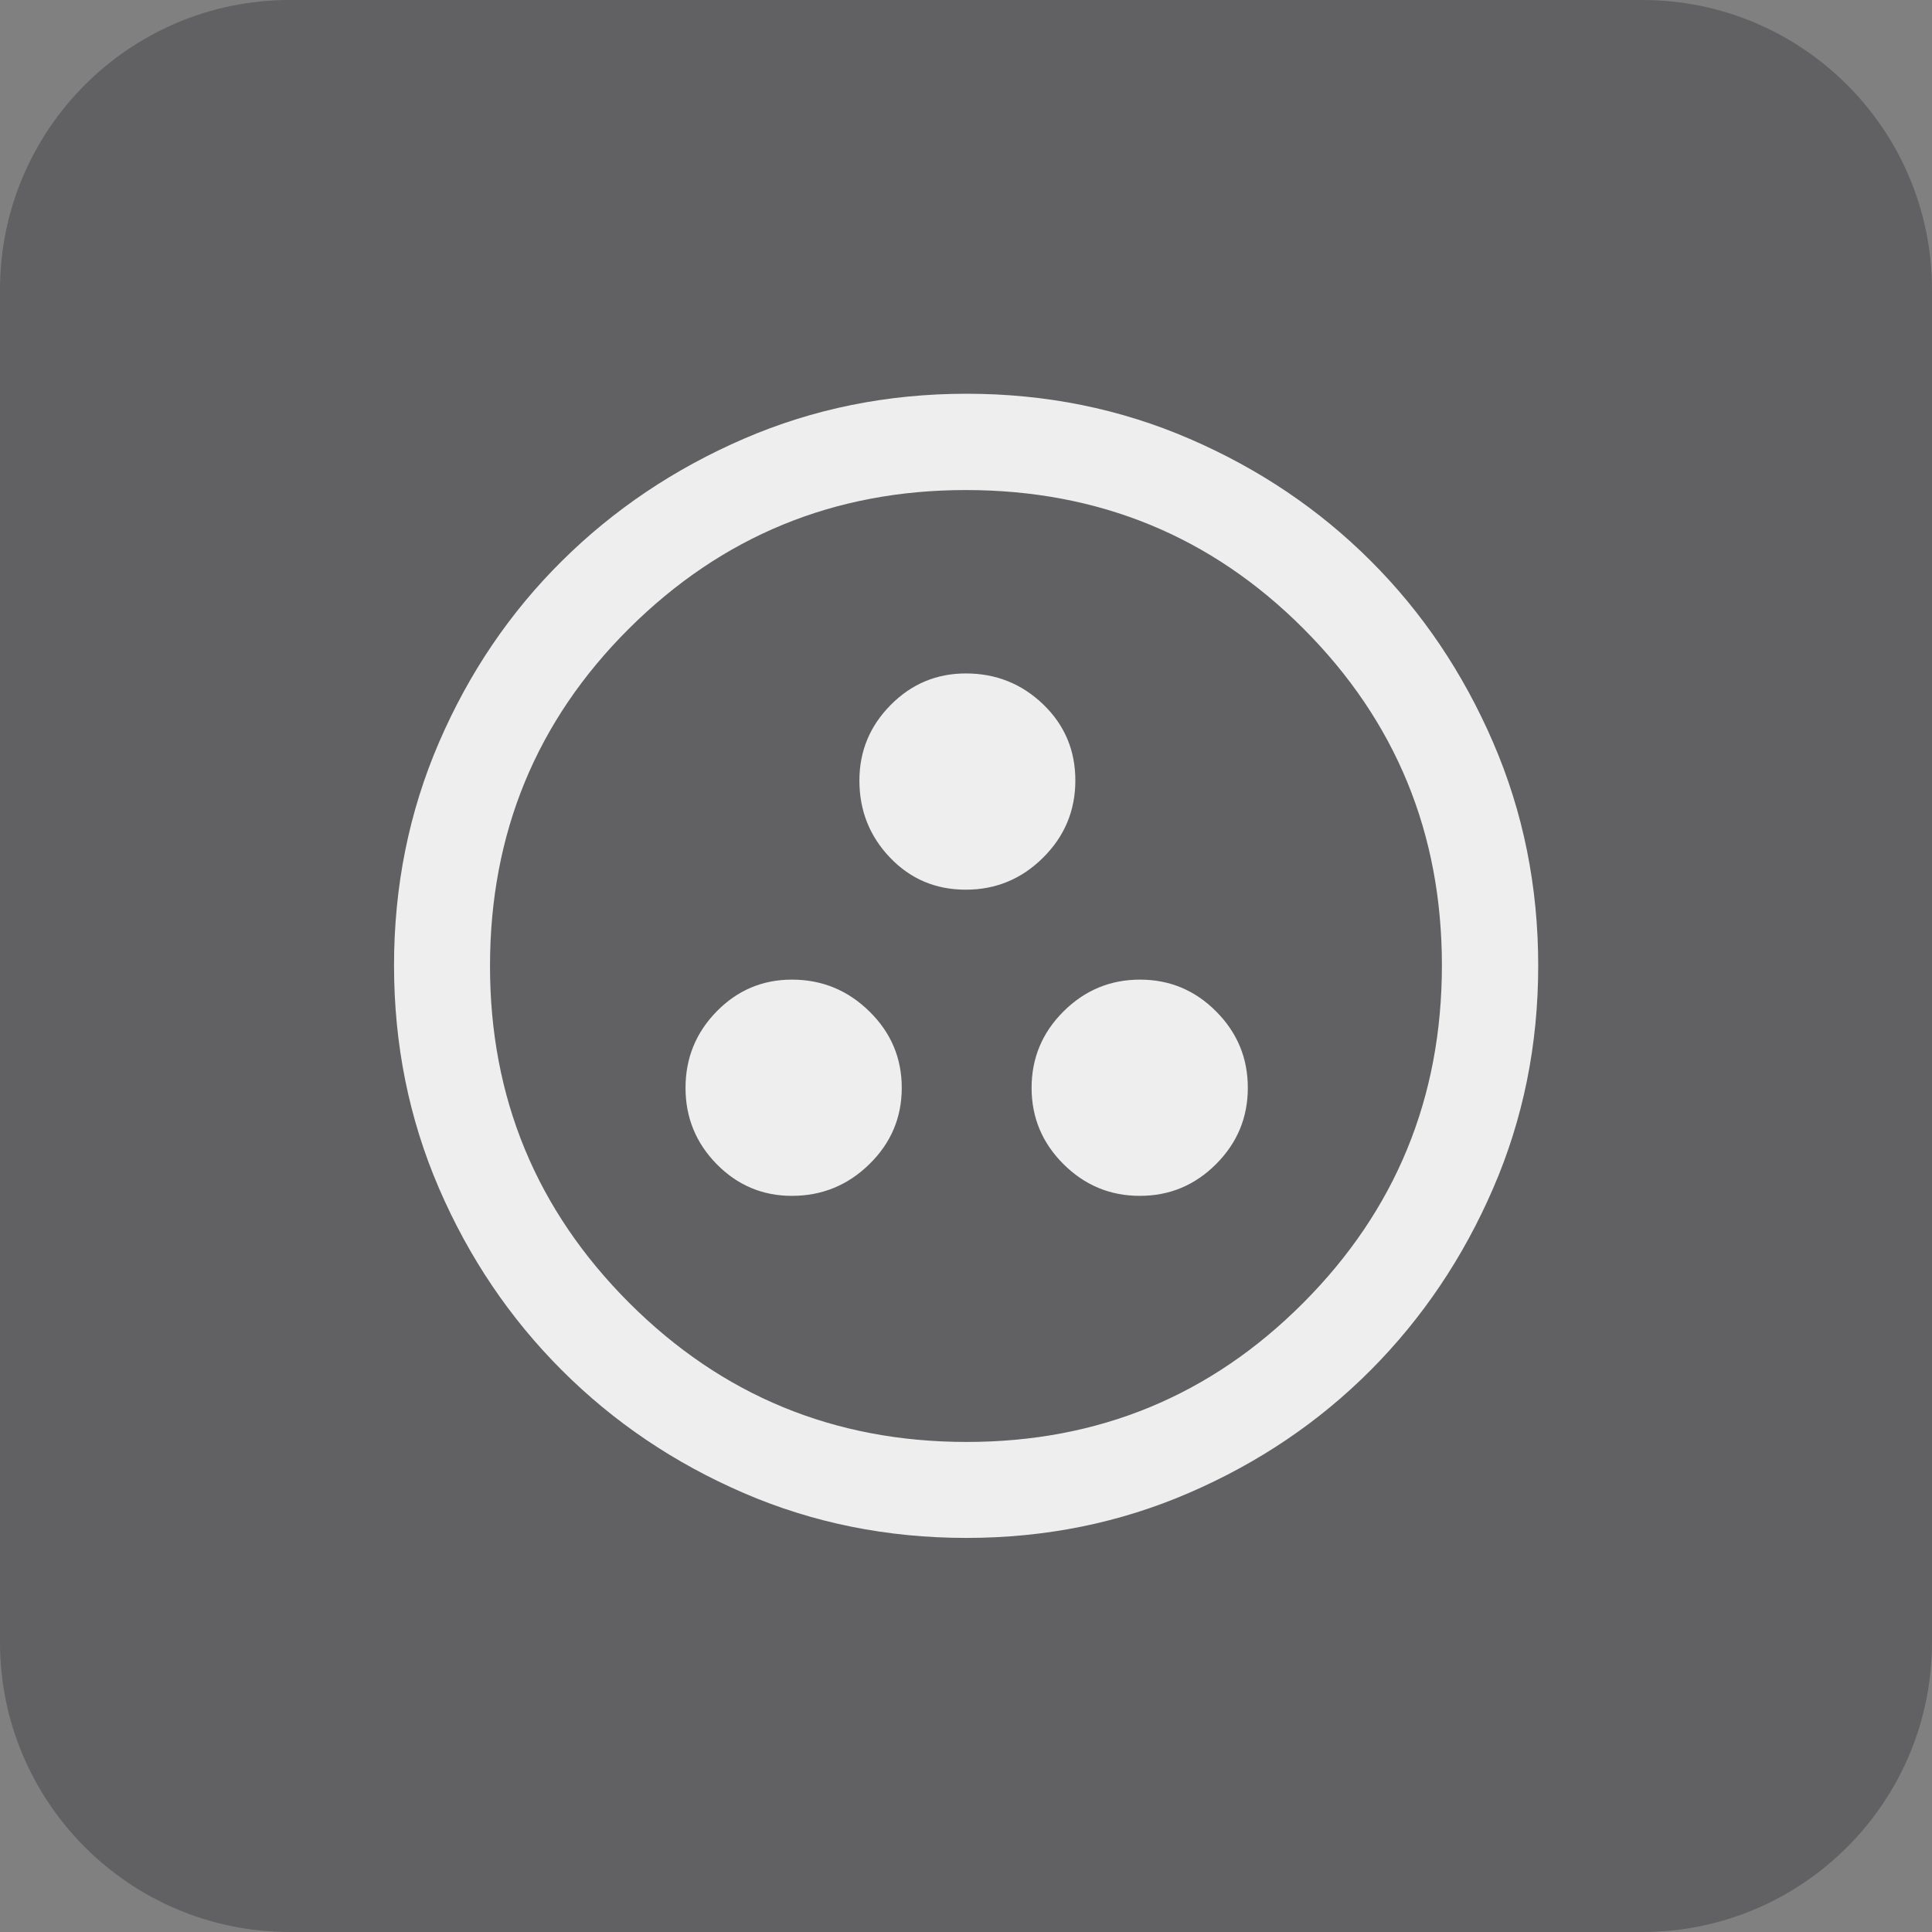 <svg width="40" height="40" viewBox="0 0 40 40" fill="none" xmlns="http://www.w3.org/2000/svg">
<rect x="0" y="0" width="40" height="40" fill="#808080" stroke="none"/>
<path d="M0 6C0 2.686 2.686 0 6 0H34C37.314 0 40 2.686 40 6V34C40 37.314 37.314 40 34 40H6C2.686 40 0 37.314 0 34V6Z" fill="#4D4C4F" fill-opacity="0.6"/>
<path d="M16.395 24.759C17.018 24.759 17.553 24.54 18 24.102C18.447 23.664 18.67 23.137 18.67 22.522C18.67 21.906 18.447 21.379 18 20.941C17.553 20.501 17.018 20.282 16.395 20.282C15.788 20.282 15.269 20.501 14.838 20.94C14.408 21.379 14.193 21.907 14.193 22.523C14.193 23.137 14.408 23.664 14.838 24.102C15.269 24.54 15.788 24.759 16.395 24.759ZM23.599 24.759C24.213 24.759 24.739 24.54 25.177 24.102C25.615 23.664 25.835 23.137 25.835 22.522C25.835 21.906 25.616 21.379 25.179 20.941C24.742 20.501 24.216 20.282 23.602 20.282C22.988 20.282 22.461 20.501 22.019 20.94C21.578 21.379 21.358 21.907 21.358 22.523C21.358 23.137 21.578 23.664 22.018 24.102C22.458 24.54 22.985 24.759 23.599 24.759ZM19.995 18.42C20.618 18.42 21.151 18.199 21.596 17.757C22.041 17.315 22.264 16.782 22.264 16.158C22.264 15.535 22.041 15.009 21.598 14.583C21.154 14.156 20.62 13.943 19.997 13.943C19.39 13.943 18.871 14.16 18.44 14.596C18.009 15.031 17.793 15.553 17.793 16.16C17.793 16.783 18.005 17.315 18.428 17.757C18.851 18.199 19.373 18.42 19.995 18.42ZM20.008 31.841C18.371 31.841 16.834 31.532 15.399 30.912C13.963 30.292 12.707 29.444 11.631 28.368C10.556 27.293 9.708 26.037 9.088 24.6C8.468 23.163 8.158 21.626 8.158 19.987C8.158 18.348 8.468 16.81 9.088 15.373C9.708 13.935 10.555 12.684 11.63 11.618C12.705 10.551 13.961 9.707 15.398 9.085C16.835 8.463 18.373 8.152 20.012 8.152C21.652 8.152 23.19 8.463 24.628 9.085C26.066 9.706 27.317 10.55 28.383 11.616C29.449 12.681 30.293 13.934 30.915 15.375C31.537 16.815 31.847 18.354 31.847 19.993C31.847 21.631 31.536 23.167 30.914 24.603C30.293 26.039 29.448 27.292 28.382 28.364C27.316 29.435 26.063 30.283 24.623 30.906C23.184 31.53 21.645 31.841 20.008 31.841ZM20.014 29.854C22.747 29.854 25.07 28.894 26.983 26.974C28.897 25.054 29.853 22.724 29.853 19.986C29.853 17.253 28.898 14.93 26.988 13.017C25.079 11.103 22.748 10.146 19.996 10.146C17.27 10.146 14.947 11.101 13.026 13.011C11.106 14.921 10.145 17.252 10.145 20.004C10.145 22.729 11.105 25.052 13.025 26.973C14.946 28.894 17.275 29.854 20.014 29.854Z" fill="#EEEEEE"/>
</svg>
